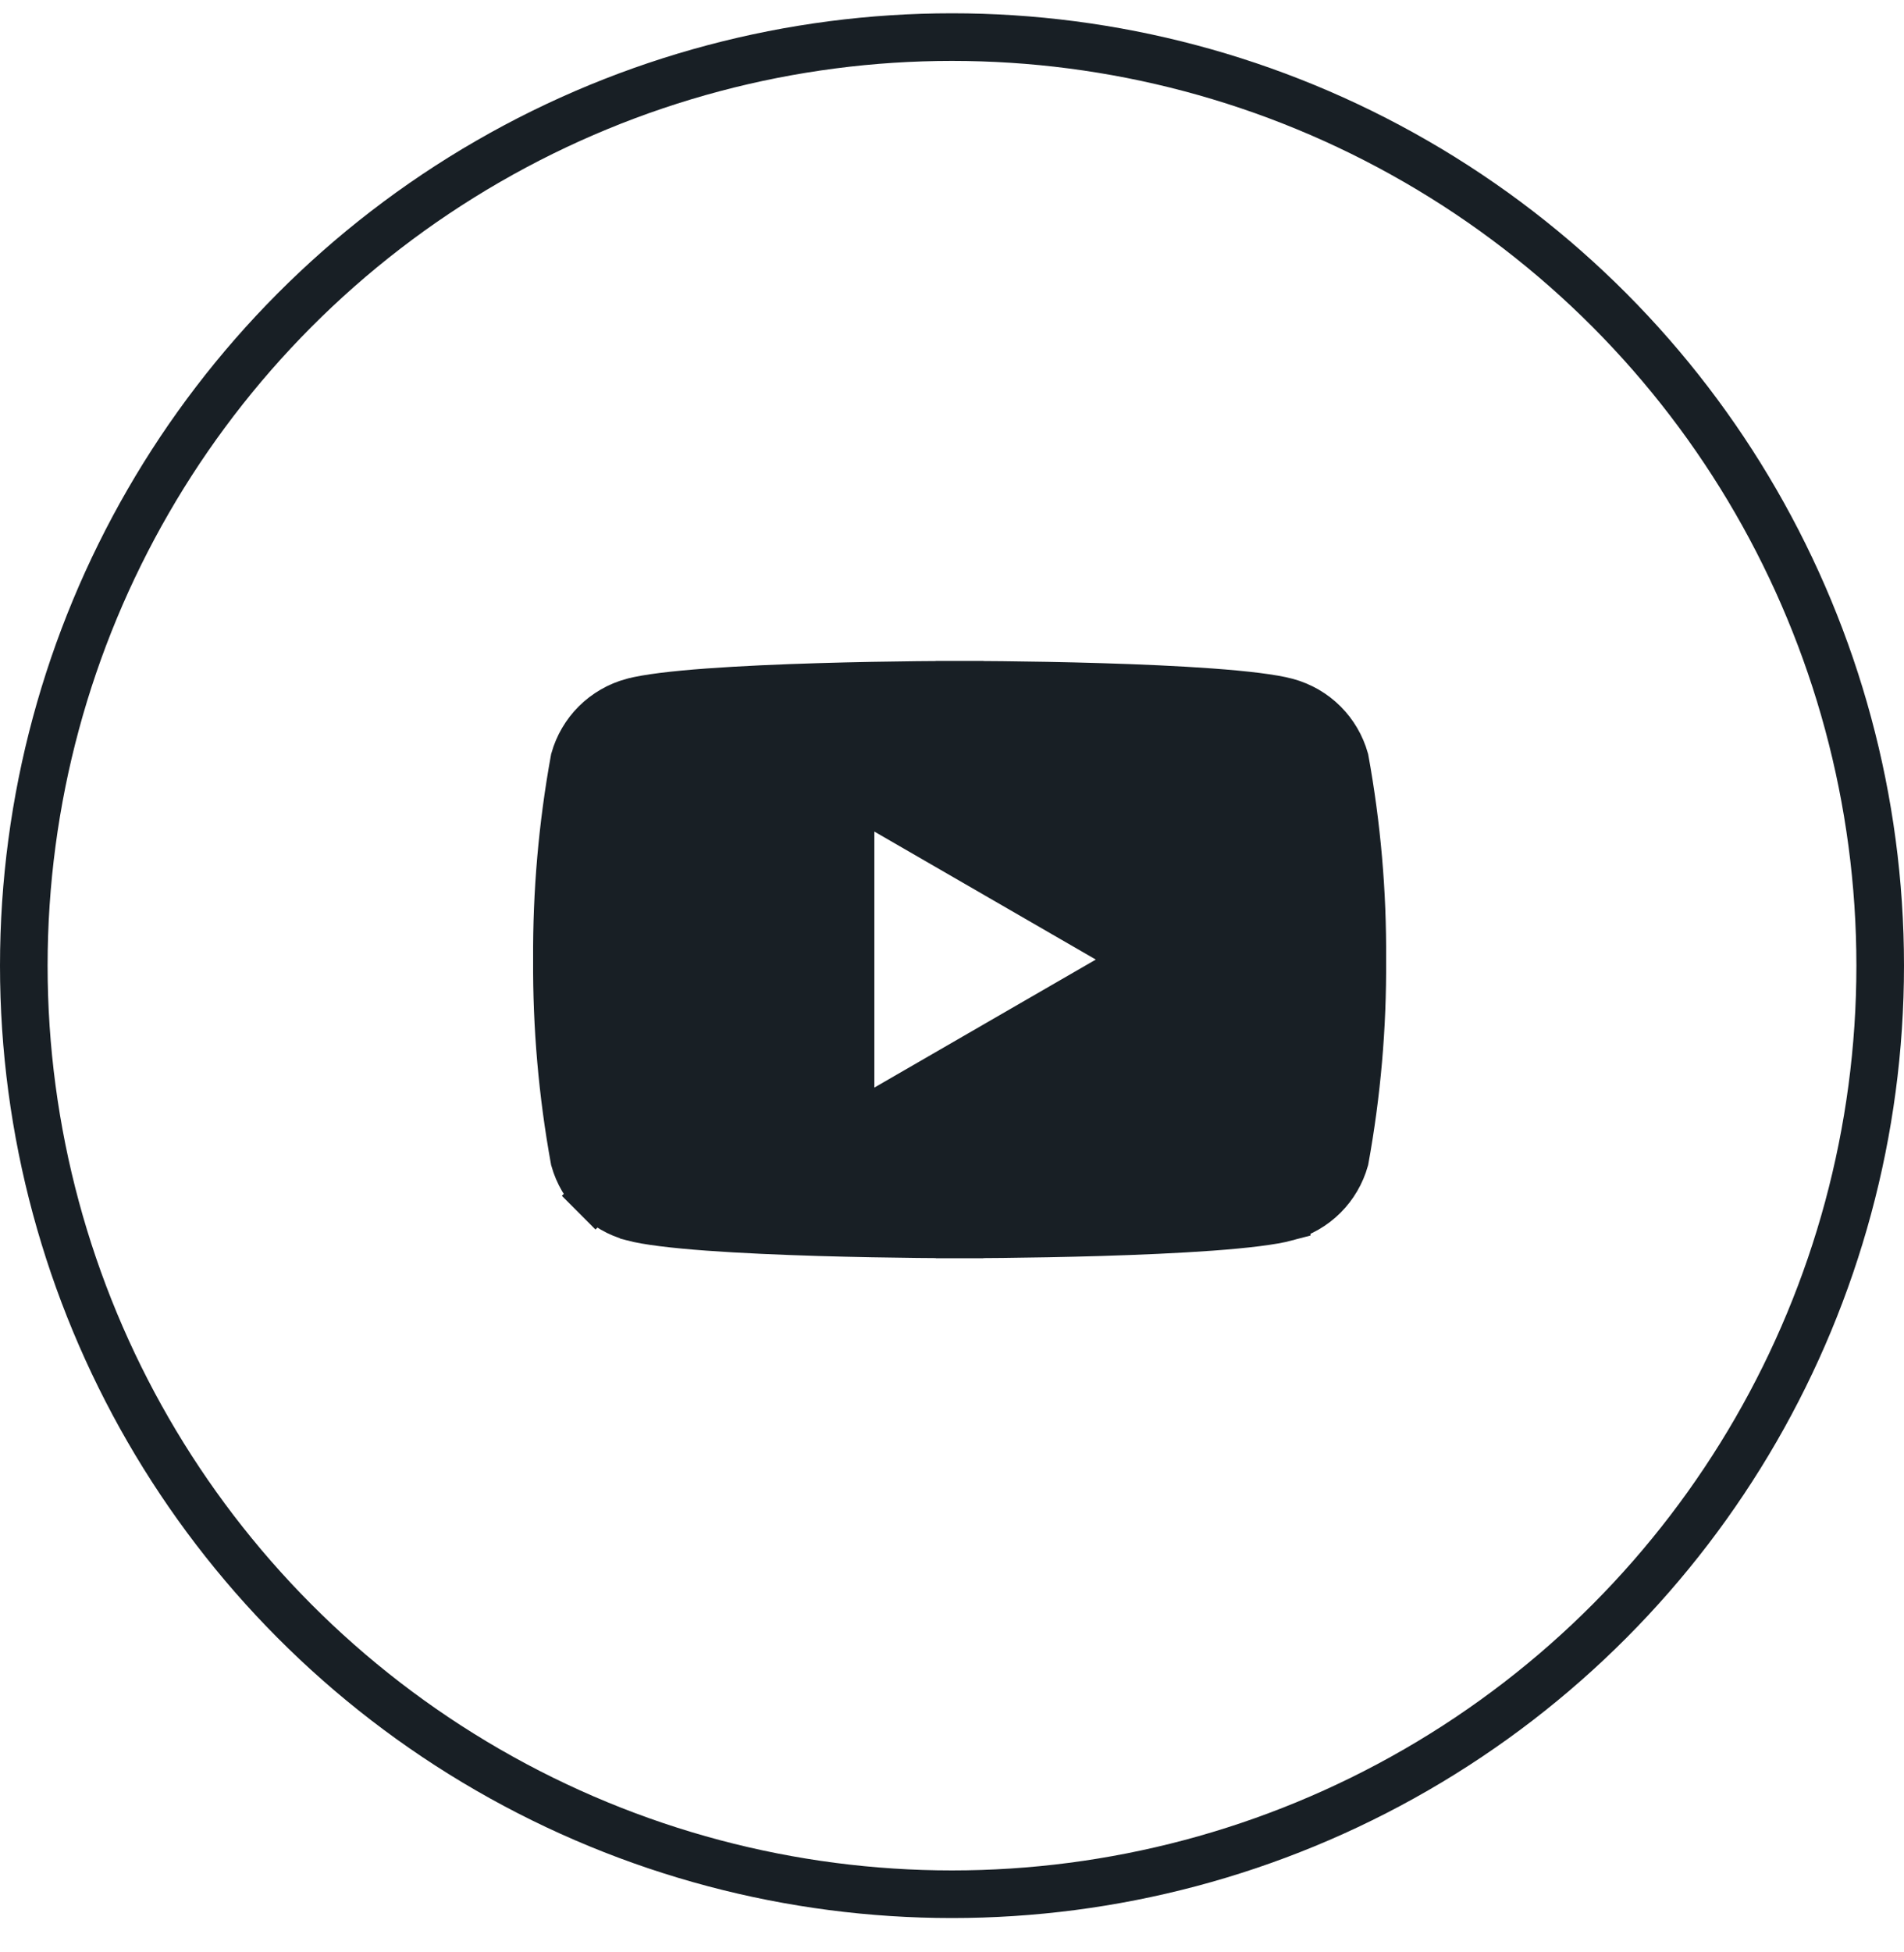 <svg width="40" height="41" viewBox="0 0 40 41" fill="none" xmlns="http://www.w3.org/2000/svg">
<path d="M20.16 25.923L20.16 26.423L20.16 25.923H20.16H20.16L20.157 25.923L20.145 25.923L20.098 25.923L19.919 25.922C19.764 25.921 19.541 25.92 19.268 25.917C18.723 25.911 17.982 25.899 17.198 25.876C16.413 25.852 15.59 25.817 14.878 25.765C14.152 25.712 13.586 25.643 13.29 25.563L13.289 25.562C12.995 25.483 12.726 25.328 12.511 25.113L12.157 25.466L12.511 25.113C12.3 24.902 12.147 24.64 12.066 24.353C11.814 22.968 11.691 21.562 11.7 20.154L11.7 20.154L11.7 20.148C11.691 18.74 11.814 17.334 12.066 15.949C12.147 15.662 12.3 15.4 12.511 15.189C12.726 14.974 12.995 14.819 13.289 14.739L13.29 14.739C13.586 14.659 14.152 14.59 14.878 14.537C15.59 14.485 16.413 14.449 17.198 14.426C17.982 14.402 18.723 14.391 19.268 14.385C19.541 14.382 19.764 14.38 19.919 14.38L20.098 14.379L20.145 14.379L20.157 14.379L20.16 14.379L20.16 14.379H20.16L20.16 13.879L20.16 14.379H20.161L20.161 14.379L20.164 14.379L20.176 14.379L20.223 14.379L20.402 14.38C20.557 14.38 20.78 14.382 21.053 14.385C21.598 14.391 22.339 14.402 23.123 14.426C23.908 14.449 24.731 14.485 25.443 14.537C26.169 14.59 26.735 14.659 27.032 14.739L27.032 14.739C27.326 14.819 27.595 14.974 27.81 15.189C28.021 15.4 28.174 15.662 28.255 15.949C28.507 17.334 28.63 18.74 28.62 20.148L28.62 20.148L28.62 20.154C28.63 21.562 28.507 22.968 28.255 24.353C28.174 24.64 28.021 24.902 27.81 25.113C27.595 25.328 27.326 25.483 27.032 25.562L27.032 25.563C26.735 25.643 26.169 25.712 25.443 25.765C24.731 25.817 23.908 25.852 23.123 25.876C22.339 25.899 21.598 25.911 21.053 25.917C20.78 25.92 20.557 25.921 20.402 25.922L20.223 25.923L20.176 25.923L20.164 25.923L20.161 25.923H20.161H20.16ZM17.869 22.839V23.705L18.619 23.272L23.271 20.584L24.021 20.151L23.271 19.718L18.619 17.03L17.869 16.597V17.463V22.839Z" fill="#181F25" stroke="#181F25"/>
<circle cx="20" cy="20.279" r="19.5" stroke="#181F25"/>
</svg>

